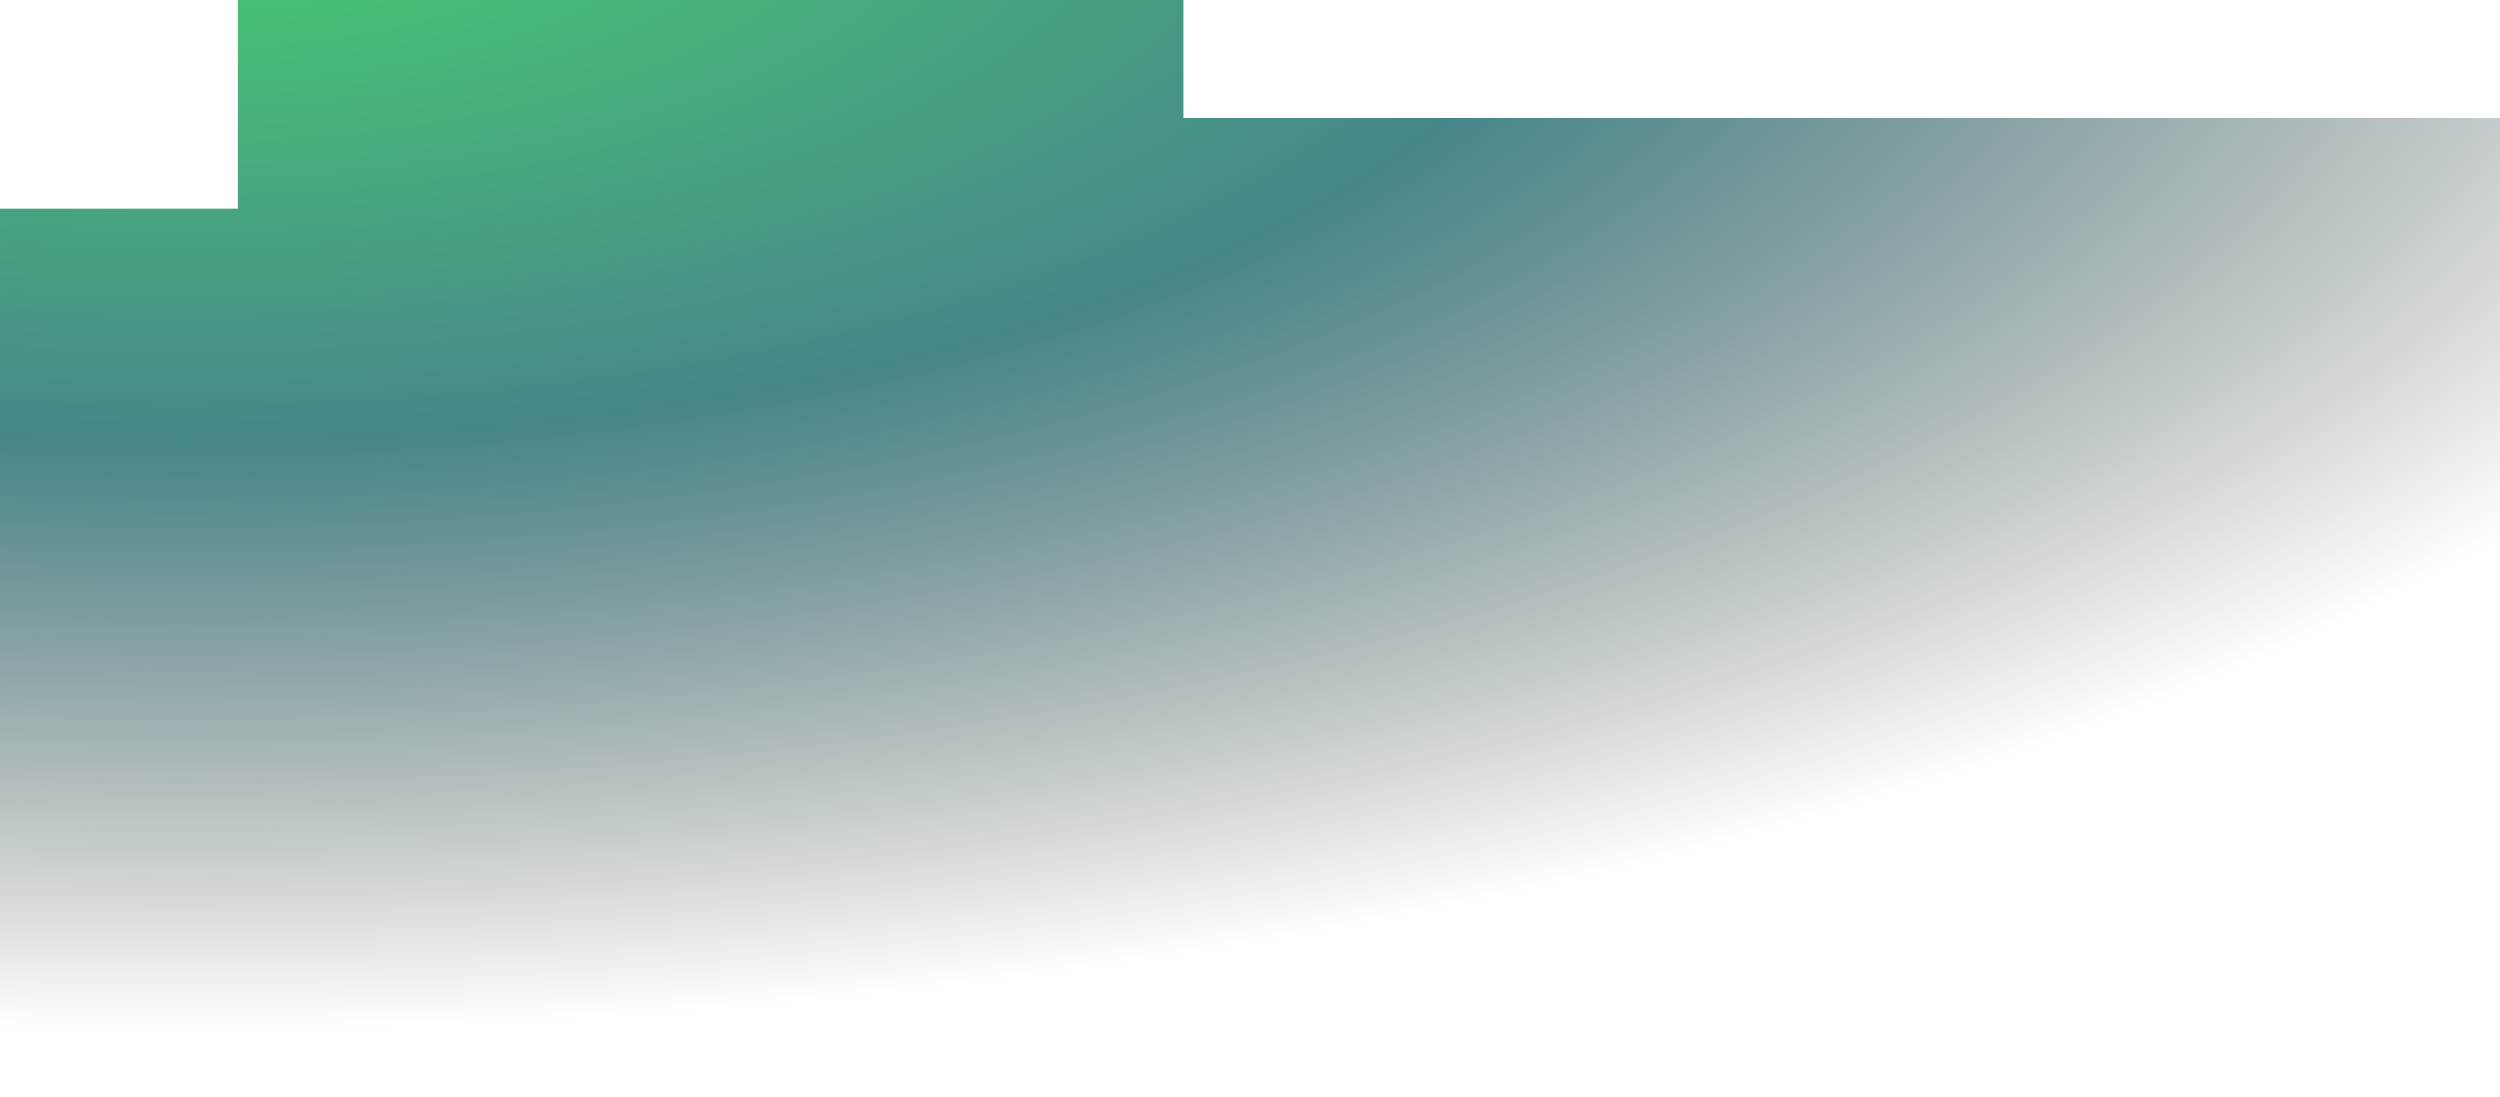 <svg xmlns="http://www.w3.org/2000/svg" width="1436" height="630" fill="none"><path fill="url(#a)" fill-opacity=".72" d="M679.763 0H136.616v119.855H0V630h1436V67.782H679.763V0z"/><defs><radialGradient id="a" cx="0" cy="0" r="1" gradientTransform="scale(1645.36 674.443) rotate(90 .091 -.03)" gradientUnits="userSpaceOnUse"><stop stop-color="#00C136"/><stop offset=".5" stop-color="#00585E"/><stop offset="1" stop-opacity="0"/></radialGradient></defs></svg>
